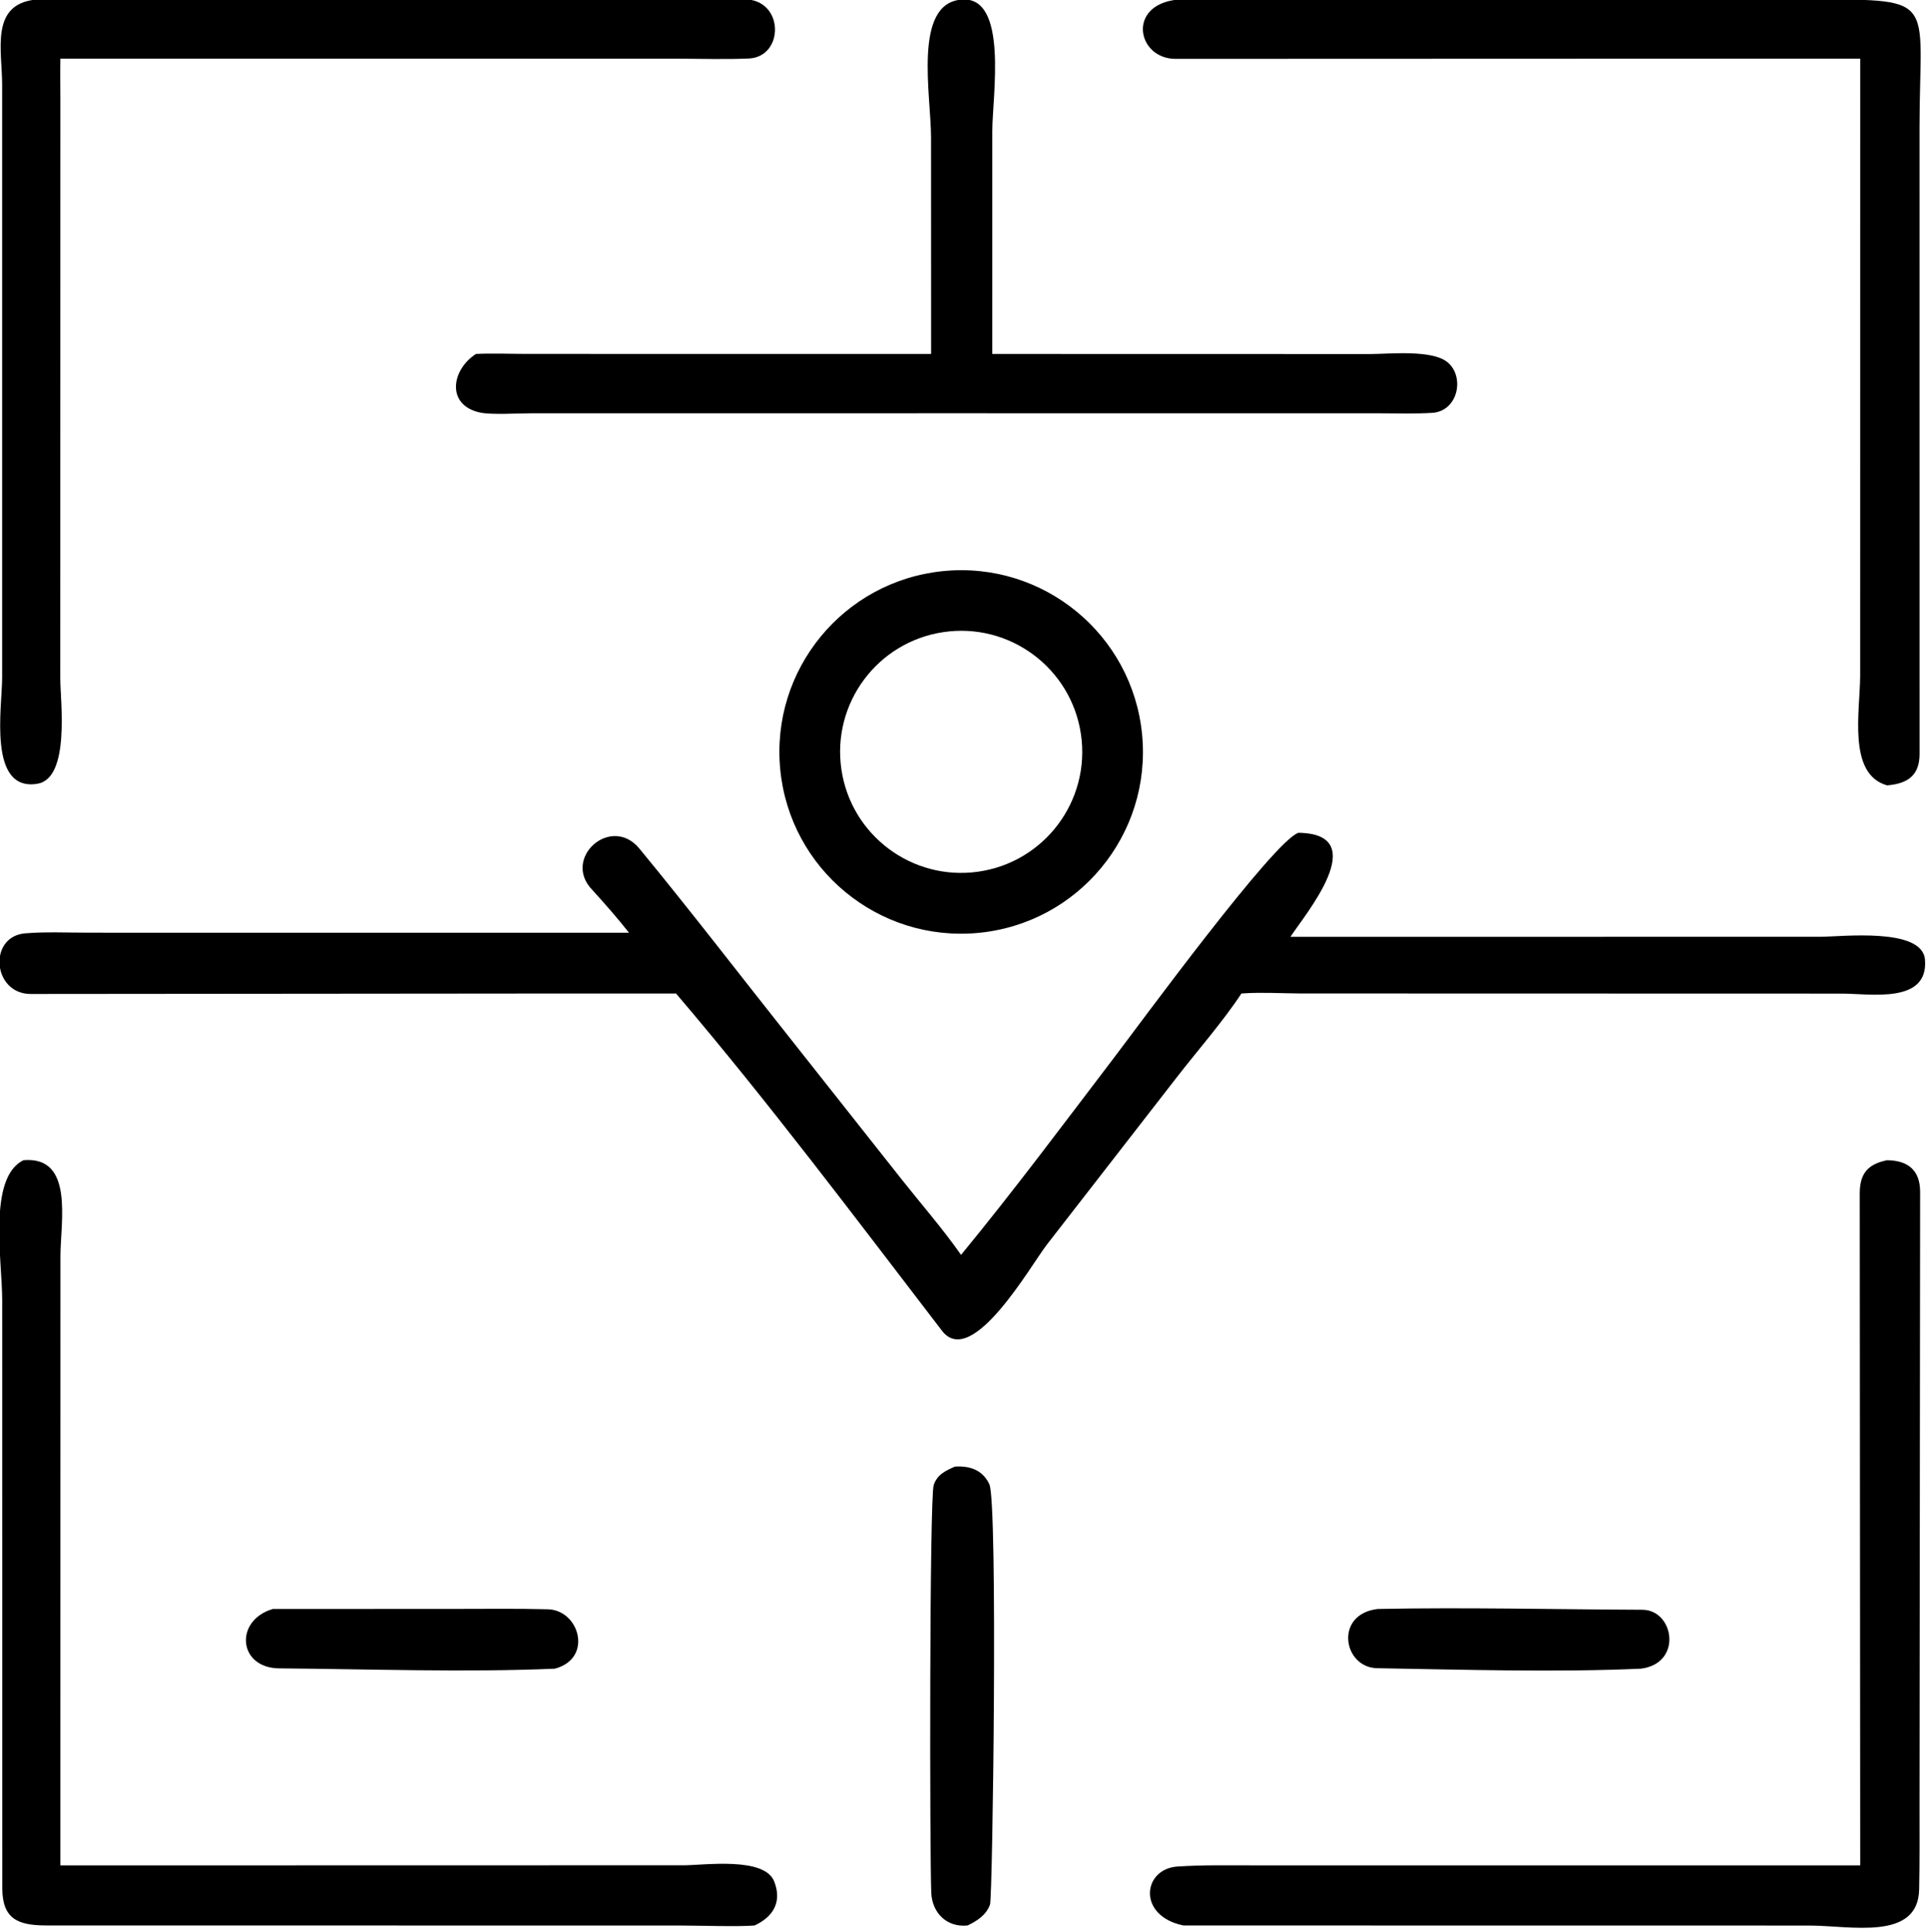 <svg xmlns="http://www.w3.org/2000/svg" xmlns:xlink="http://www.w3.org/1999/xlink" viewBox="19.02 17.81 82.07 82.19"><path transform="scale(0.234 0.234)" d="M250.574 140.469L250.562 101.115C250.562 93.424 247.253 76.829 256.017 76.043C264.714 75.196 261.699 93.696 261.7 99.933L261.693 140.469L330.549 140.485C334.157 140.459 341.715 139.673 344.487 141.995C347.654 144.647 346.364 150.89 341.686 151.18C338.583 151.373 335.456 151.265 332.303 151.263L254.903 151.255L177.727 151.262C175.397 151.262 170.691 151.566 168.601 151.131C162.417 149.843 163.27 143.41 167.822 140.469C170.579 140.326 174.133 140.459 176.977 140.461L250.574 140.469Z"/><path transform="scale(0.234 0.234)" d="M92.258 94.159L92.24 199.473C92.248 203.607 94.091 217.683 88.032 218.631C79.041 220.037 81.671 204.681 81.673 199.312L81.673 91.562C81.674 85.275 79.441 76.946 87.707 76.043L216.579 75.975C223.943 76.01 223.892 86.472 217.416 86.749C213.163 86.932 208.493 86.787 204.202 86.781L92.258 86.769C92.214 89.202 92.253 91.719 92.258 94.159Z"/><path transform="scale(0.234 0.234)" d="M419.503 86.769L295.042 86.813C288.034 86.84 286.087 77.011 295.335 76.043L408.372 76.034C434.191 76.036 430.284 74.944 430.288 99.378L430.293 213.243C430.28 217.162 428.068 218.614 424.387 218.915C417.144 216.856 419.49 205.395 419.495 198.869L419.503 86.769Z"/><path transform="scale(0.234 0.234)" d="M259.115 245.741C240.984 247.437 224.898 234.144 223.145 216.018C221.392 197.891 234.634 181.763 252.754 179.953C270.957 178.135 287.173 191.449 288.934 209.657C290.694 227.864 277.329 244.039 259.115 245.741ZM252.775 191.05C240.793 192.848 232.518 203.992 234.26 215.982C236.003 227.972 247.107 236.299 259.105 234.612C271.182 232.914 279.576 221.72 277.822 209.651C276.068 197.582 264.835 189.241 252.775 191.05Z"/><path transform="scale(0.234 0.234)" d="M256.017 304.281C265.631 292.594 274.738 280.363 283.906 268.329C288.54 262.247 312.959 228.9 317.368 227.536C331.031 227.718 318.374 242.616 315.913 246.45L412.157 246.445C416.076 246.446 430.793 244.679 431.278 250.595C431.944 258.702 421.338 256.777 416.161 256.774L317.625 256.749C314.295 256.728 310.739 256.511 307.457 256.725L306.992 256.757C303.709 261.768 299.013 267.135 295.307 271.909L271.62 302.417C268.763 306.075 257.99 325.172 252.556 318.085C236.919 297.696 220.761 276.171 204.196 256.757L182.151 256.757L86.837 256.841C79.909 256.816 79.079 246.376 85.877 245.816C89.585 245.51 93.653 245.698 97.415 245.699L195.647 245.706C193.715 243.237 191.093 240.25 188.963 237.913C183.39 232.157 192.389 224.156 197.534 230.406C206.809 241.672 215.686 253.241 224.75 264.661L245.269 290.615C248.881 295.178 252.674 299.498 256.017 304.281Z"/><path transform="scale(0.234 0.234)" d="M218.473 426.211C215.711 426.464 208.285 426.225 205.101 426.223L89.655 426.207C84.429 426.2 81.739 424.948 81.698 419.494L81.683 312.528C81.682 305.35 79.039 290.219 85.556 287.063C94.779 286.278 92.279 298.246 92.27 304.493L92.258 415.291L205.668 415.268C209.378 415.258 220.287 413.683 222.053 418.224C223.528 422.016 221.783 424.679 218.473 426.211Z"/><path transform="scale(0.234 0.234)" d="M419.503 415.291L419.417 293.162C419.412 289.515 420.843 287.791 424.387 287.063C428.287 287.114 430.398 288.973 430.396 292.839L430.287 404.636C430.288 409.65 430.323 414.642 430.218 419.664C430.023 429.086 417.692 426.232 410.293 426.226L296.457 426.211C288.012 424.495 289.012 415.914 295.376 415.496C300.142 415.182 304.855 415.287 309.622 415.286L419.503 415.291Z"/><path transform="scale(0.234 0.234)" d="M257.207 426.211C253.396 426.61 250.764 423.887 250.606 420.293C250.311 413.58 250.265 348.403 251.049 346.116C251.706 344.202 253.188 343.54 254.903 342.777C257.586 342.613 259.924 343.354 261.164 345.987C262.731 349.314 261.763 421.018 261.288 422.388C260.625 424.299 258.94 425.381 257.207 426.211Z"/><path transform="scale(0.234 0.234)" d="M379.616 379.522C364.313 380.209 347.008 379.694 331.678 379.435C325.471 379.329 323.832 369.593 331.774 368.665C347.67 368.343 363.996 368.745 379.904 368.808C385.662 368.831 387.278 378.571 379.616 379.522Z"/><path transform="scale(0.234 0.234)" d="M182.151 379.522C166.09 380.214 148.262 379.595 132.056 379.463C124.541 379.402 123.864 370.732 130.881 368.665L163.921 368.654C169.53 368.654 175.311 368.575 180.906 368.72C186.651 368.868 189.164 377.683 182.151 379.522Z"/></svg>